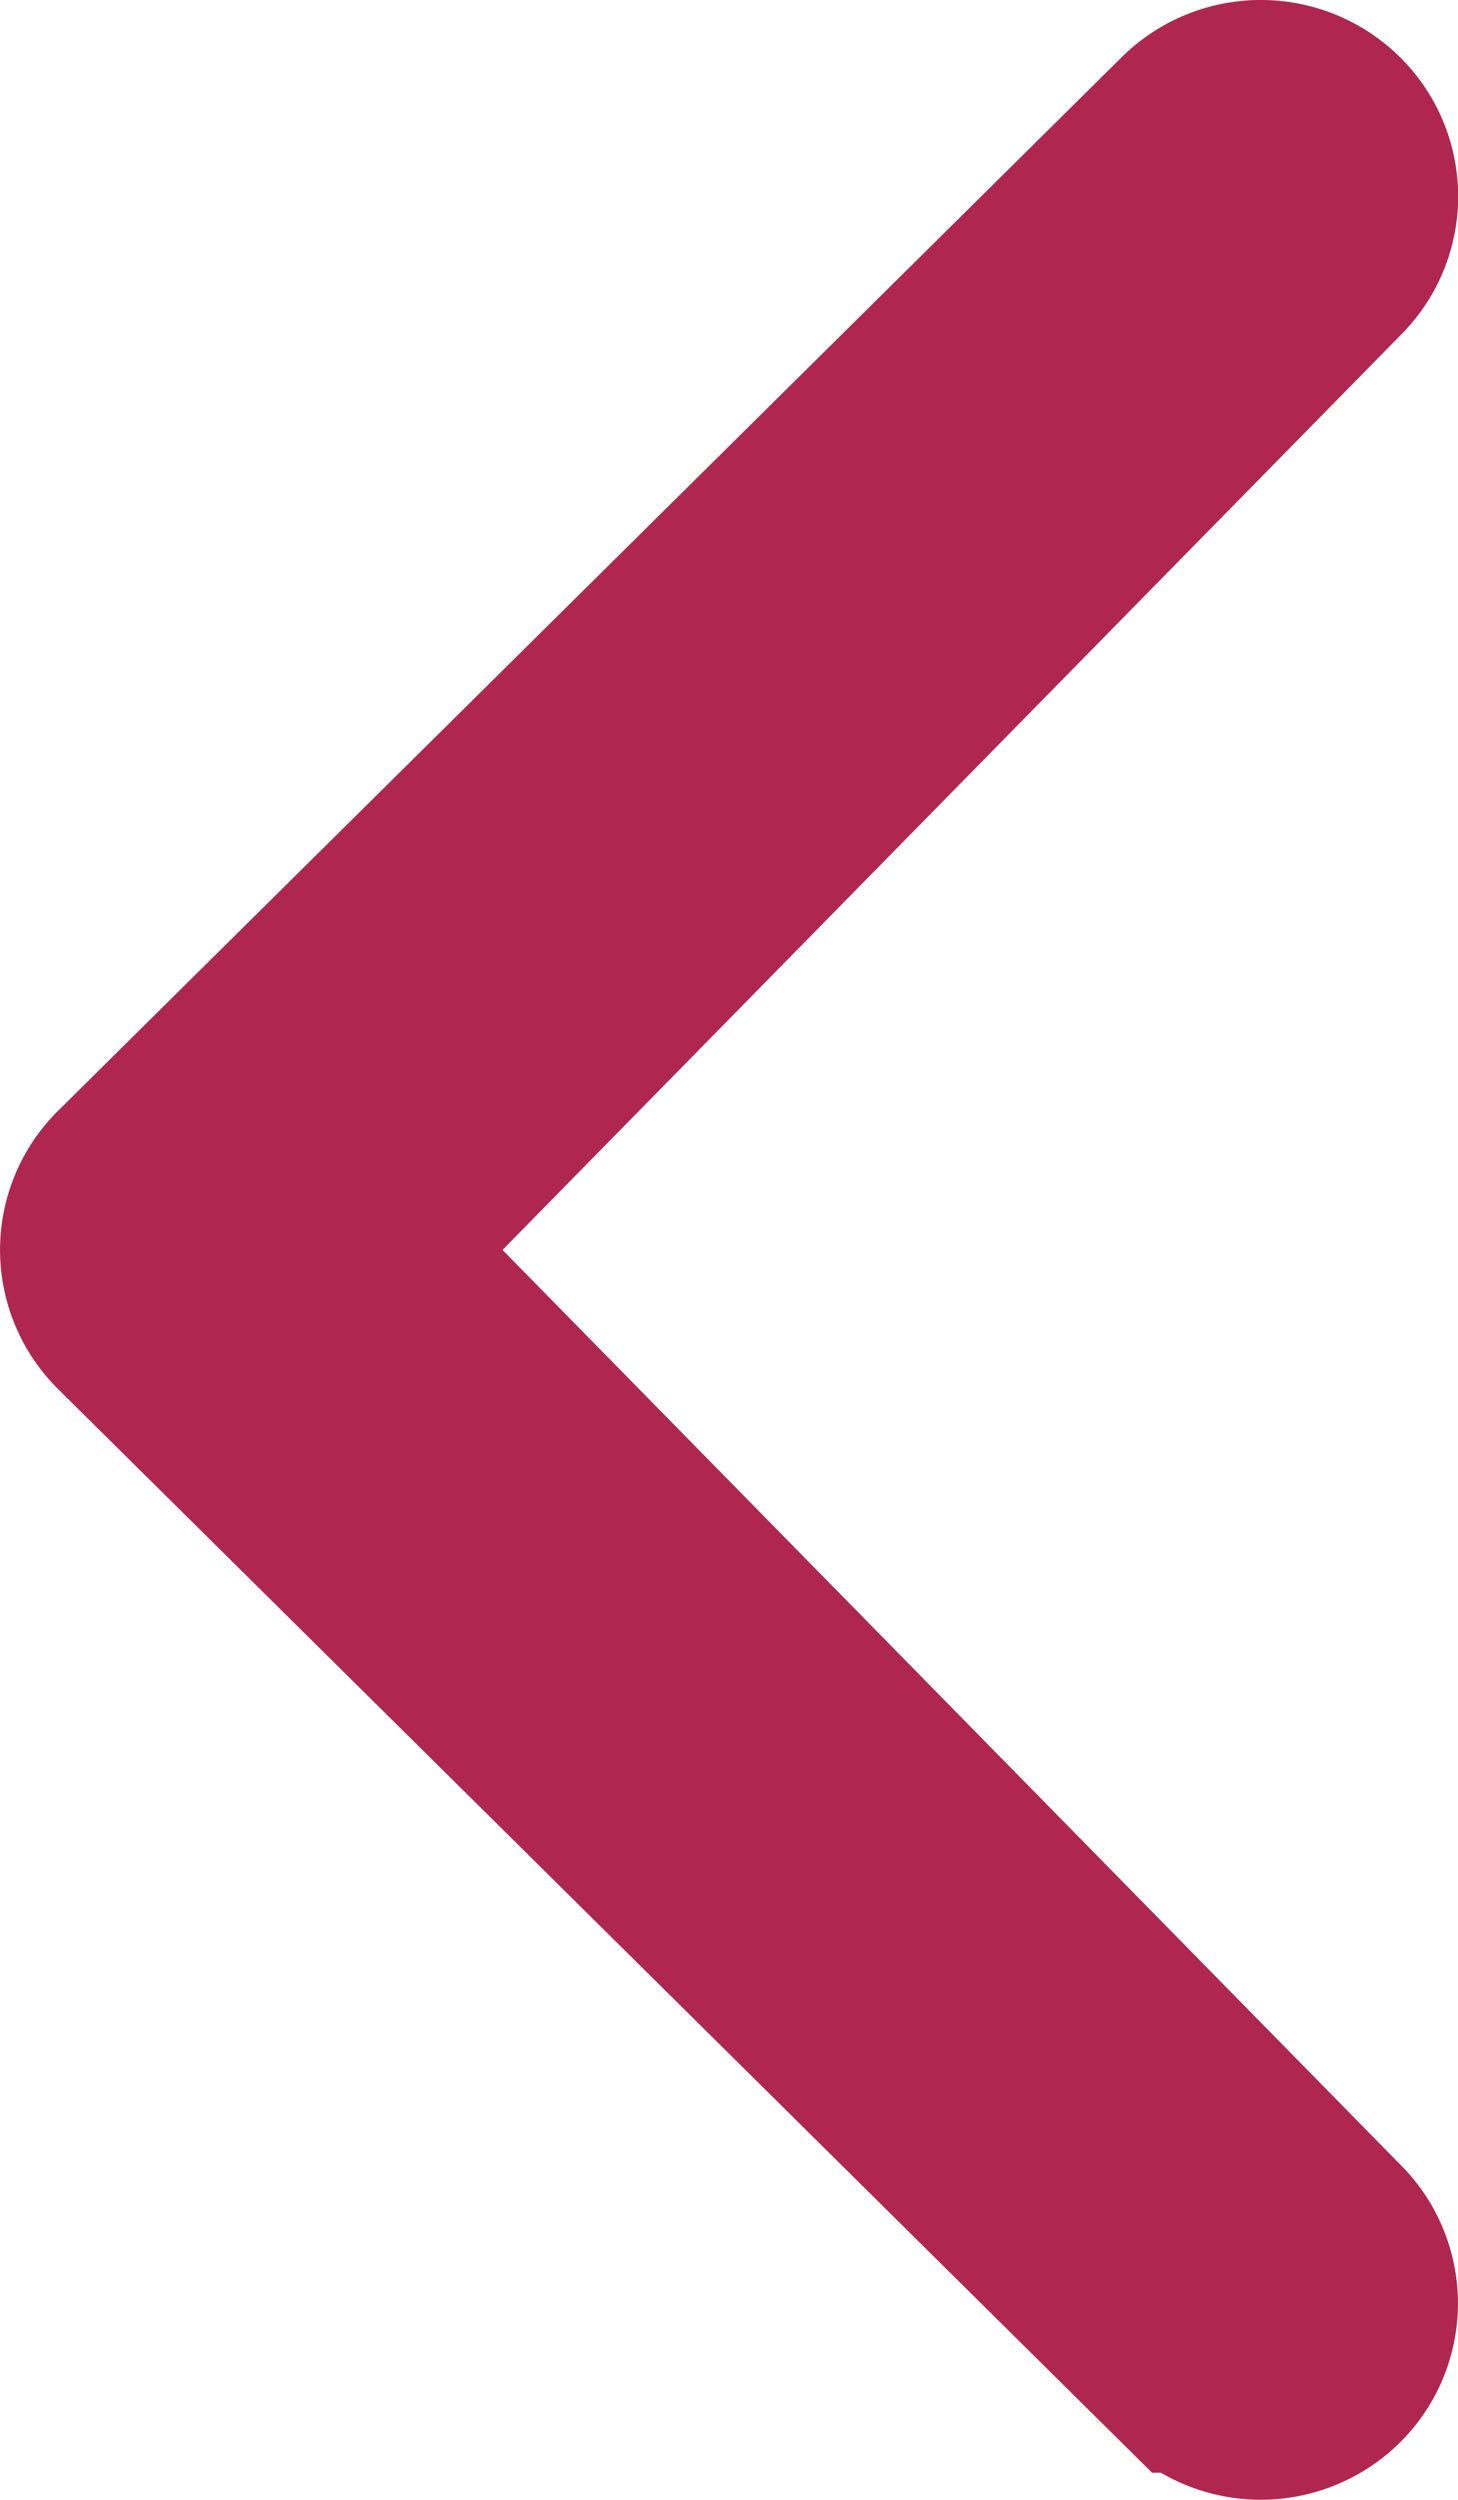 <svg width="7" height="12" xmlns="http://www.w3.org/2000/svg"><path d="M6.37 1.256a.44.44 0 000-.626.45.45 0 00-.633 0L.631 5.687a.44.44 0 000 .626l5.106 5.057a.45.45 0 00.632 0 .44.44 0 000-.626L1.712 6 6.37 1.256z" fill="#AF2751" stroke="#AF2751"/></svg>